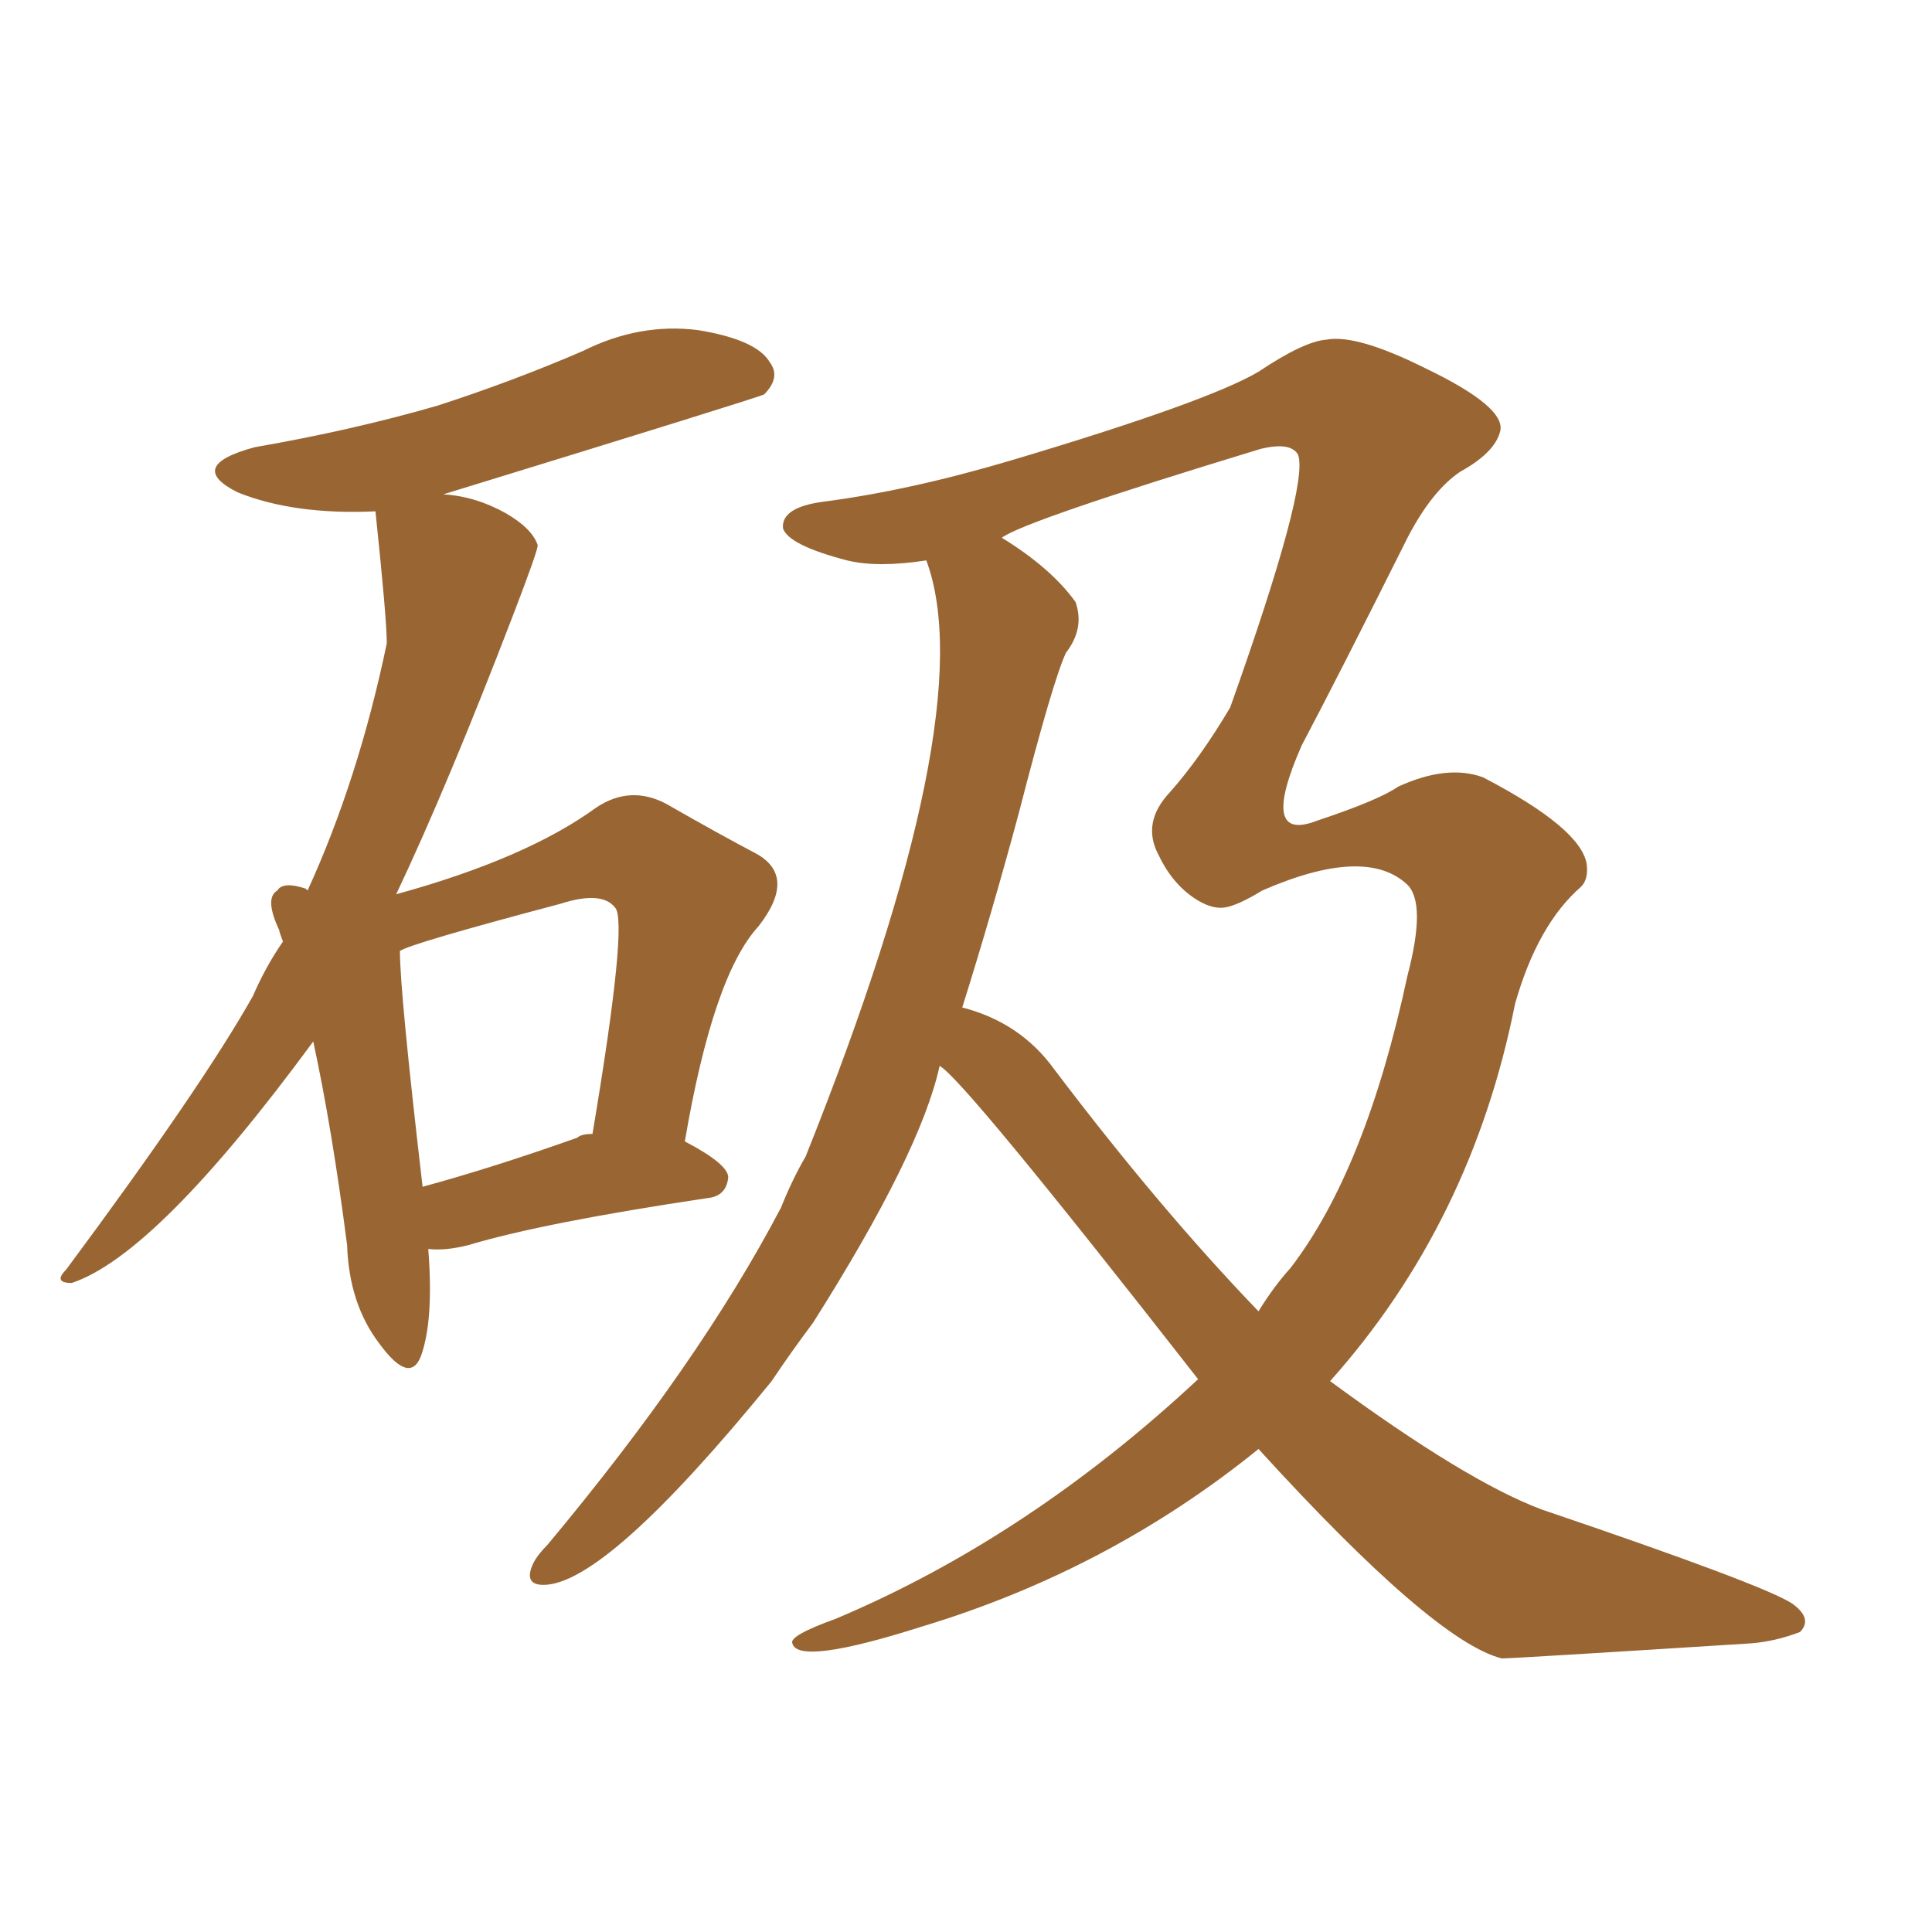 <svg xmlns="http://www.w3.org/2000/svg" xmlns:xlink="http://www.w3.org/1999/xlink" width="150" height="150"><path fill="#996633" padding="10" d="M33.25 96.97L33.25 96.97Q33.69 102.54 32.67 105.32L32.67 105.32Q31.79 107.52 29.44 104.30L29.44 104.30Q27.10 101.22 26.95 96.68L26.95 96.68Q25.78 87.60 24.32 80.86L24.32 80.86Q12.16 97.41 5.57 99.61L5.57 99.61Q4.10 99.61 5.13 98.58L5.13 98.58Q15.67 84.38 19.63 77.34L19.63 77.34Q20.65 75 21.97 73.10L21.97 73.10Q21.68 72.36 21.68 72.22L21.68 72.22Q20.51 69.73 21.53 69.14L21.53 69.14Q21.97 68.41 23.73 68.99L23.73 68.99Q23.73 68.99 23.88 69.14L23.88 69.14Q27.83 60.50 30.03 49.95L30.03 49.95Q30.03 48.05 29.15 39.70L29.15 39.70Q22.85 39.99 18.46 38.23L18.46 38.23Q14.36 36.18 19.78 34.72L19.78 34.72Q27.39 33.40 33.98 31.49L33.98 31.49Q39.84 29.59 45.26 27.25L45.26 27.25Q49.66 25.05 54.20 25.63L54.20 25.63Q58.74 26.37 59.77 28.13L59.77 28.13Q60.64 29.30 59.33 30.62L59.33 30.62Q58.74 30.91 34.42 38.38L34.42 38.38Q36.91 38.53 39.26 39.84L39.26 39.84Q41.31 41.02 41.75 42.33L41.75 42.33Q41.75 42.77 39.84 47.75L39.84 47.75Q34.72 61.08 30.76 69.43L30.76 69.43Q40.87 66.65 46.29 62.70L46.29 62.70Q48.93 60.94 51.71 62.40L51.71 62.40Q55.81 64.75 58.59 66.21L58.59 66.21Q61.96 67.97 58.89 71.92L58.89 71.92Q55.37 75.73 53.17 88.62L53.17 88.62Q56.54 90.38 56.54 91.41L56.54 91.41Q56.40 92.87 54.93 93.02L54.93 93.02Q42.19 94.92 36.33 96.68L36.33 96.68Q34.57 97.12 33.25 96.97ZM44.82 88.33L44.82 88.33Q45.12 88.04 46.00 88.04L46.00 88.04Q48.78 71.48 47.75 70.46L47.75 70.46Q46.73 69.14 43.51 70.17L43.51 70.17Q31.93 73.24 31.05 73.83L31.05 73.83Q31.05 77.05 32.81 92.14L32.81 92.14Q38.23 90.67 44.82 88.33ZM71.92 43.51L71.92 43.51Q68.12 44.09 65.77 43.51L65.77 43.51Q61.23 42.33 60.79 41.02L60.79 41.02Q60.64 39.40 63.87 38.96L63.87 38.96Q70.61 38.09 78.52 35.74L78.52 35.74Q93.75 31.20 97.71 28.86L97.71 28.86Q101.22 26.51 102.98 26.37L102.98 26.37Q105.32 25.93 110.60 28.56L110.60 28.56Q117.04 31.64 116.46 33.54L116.46 33.54Q116.02 35.16 113.38 36.62L113.38 36.62Q111.18 38.09 109.28 41.75L109.28 41.75Q103.86 52.59 101.07 57.86L101.07 57.86Q97.71 65.48 102.25 63.72L102.25 63.72Q107.08 62.11 108.54 61.08L108.54 61.08Q112.35 59.33 115.14 60.35L115.14 60.35Q122.75 64.31 123.19 67.09L123.19 67.09Q123.34 68.26 122.75 68.85L122.75 68.85Q119.38 71.78 117.63 77.93L117.63 77.93Q114.26 94.92 103.27 107.23L103.27 107.23Q113.82 114.99 119.68 117.19L119.68 117.19Q136.96 123.05 139.16 124.51L139.16 124.51Q140.77 125.68 139.75 126.71L139.75 126.71Q137.84 127.44 135.94 127.59L135.94 127.59Q117.48 128.76 116.60 128.76L116.60 128.76Q111.33 127.44 97.71 112.50L97.71 112.50Q86.13 121.88 71.63 126.27L71.63 126.27Q61.96 129.35 61.52 127.59L61.52 127.59Q61.23 127.00 64.89 125.68L64.89 125.68Q79.83 119.38 93.02 107.08L93.02 107.08Q74.71 83.64 72.95 82.76L72.95 82.76Q71.48 89.50 63.13 102.69L63.13 102.69Q61.38 105.03 59.91 107.23L59.91 107.23Q47.02 123.05 42.19 123.05L42.19 123.05Q40.72 123.05 41.31 121.58L41.31 121.58Q41.60 120.85 42.48 119.97L42.48 119.97Q54.35 105.76 60.64 93.75L60.64 93.75Q61.52 91.55 62.55 89.79L62.55 89.79Q76.32 55.37 71.92 43.51ZM79.10 63.13L79.10 63.13L79.10 63.13Q77.05 70.75 74.71 78.22L74.71 78.22Q79.25 79.39 81.88 83.06L81.88 83.06Q90.09 93.90 97.71 101.81L97.71 101.81Q98.88 99.90 100.20 98.44L100.20 98.44Q106.05 90.82 109.28 75.73L109.28 75.73Q110.74 70.17 109.28 68.70L109.28 68.70Q106.05 65.63 98.00 69.14L98.00 69.14Q96.09 70.31 95.07 70.46L95.07 70.46Q94.04 70.61 92.72 69.73L92.72 69.73Q90.97 68.55 89.94 66.36L89.94 66.36Q88.62 63.87 90.82 61.52L90.82 61.52Q93.16 58.89 95.51 54.93L95.51 54.93Q101.66 37.65 100.78 35.30L100.78 35.30Q100.20 34.28 97.85 34.86L97.85 34.86Q79.54 40.43 77.78 41.75L77.78 41.75Q81.59 44.09 83.50 46.73L83.50 46.73Q84.23 48.78 82.76 50.68L82.76 50.68Q81.74 52.88 79.10 63.13Z"/></svg>